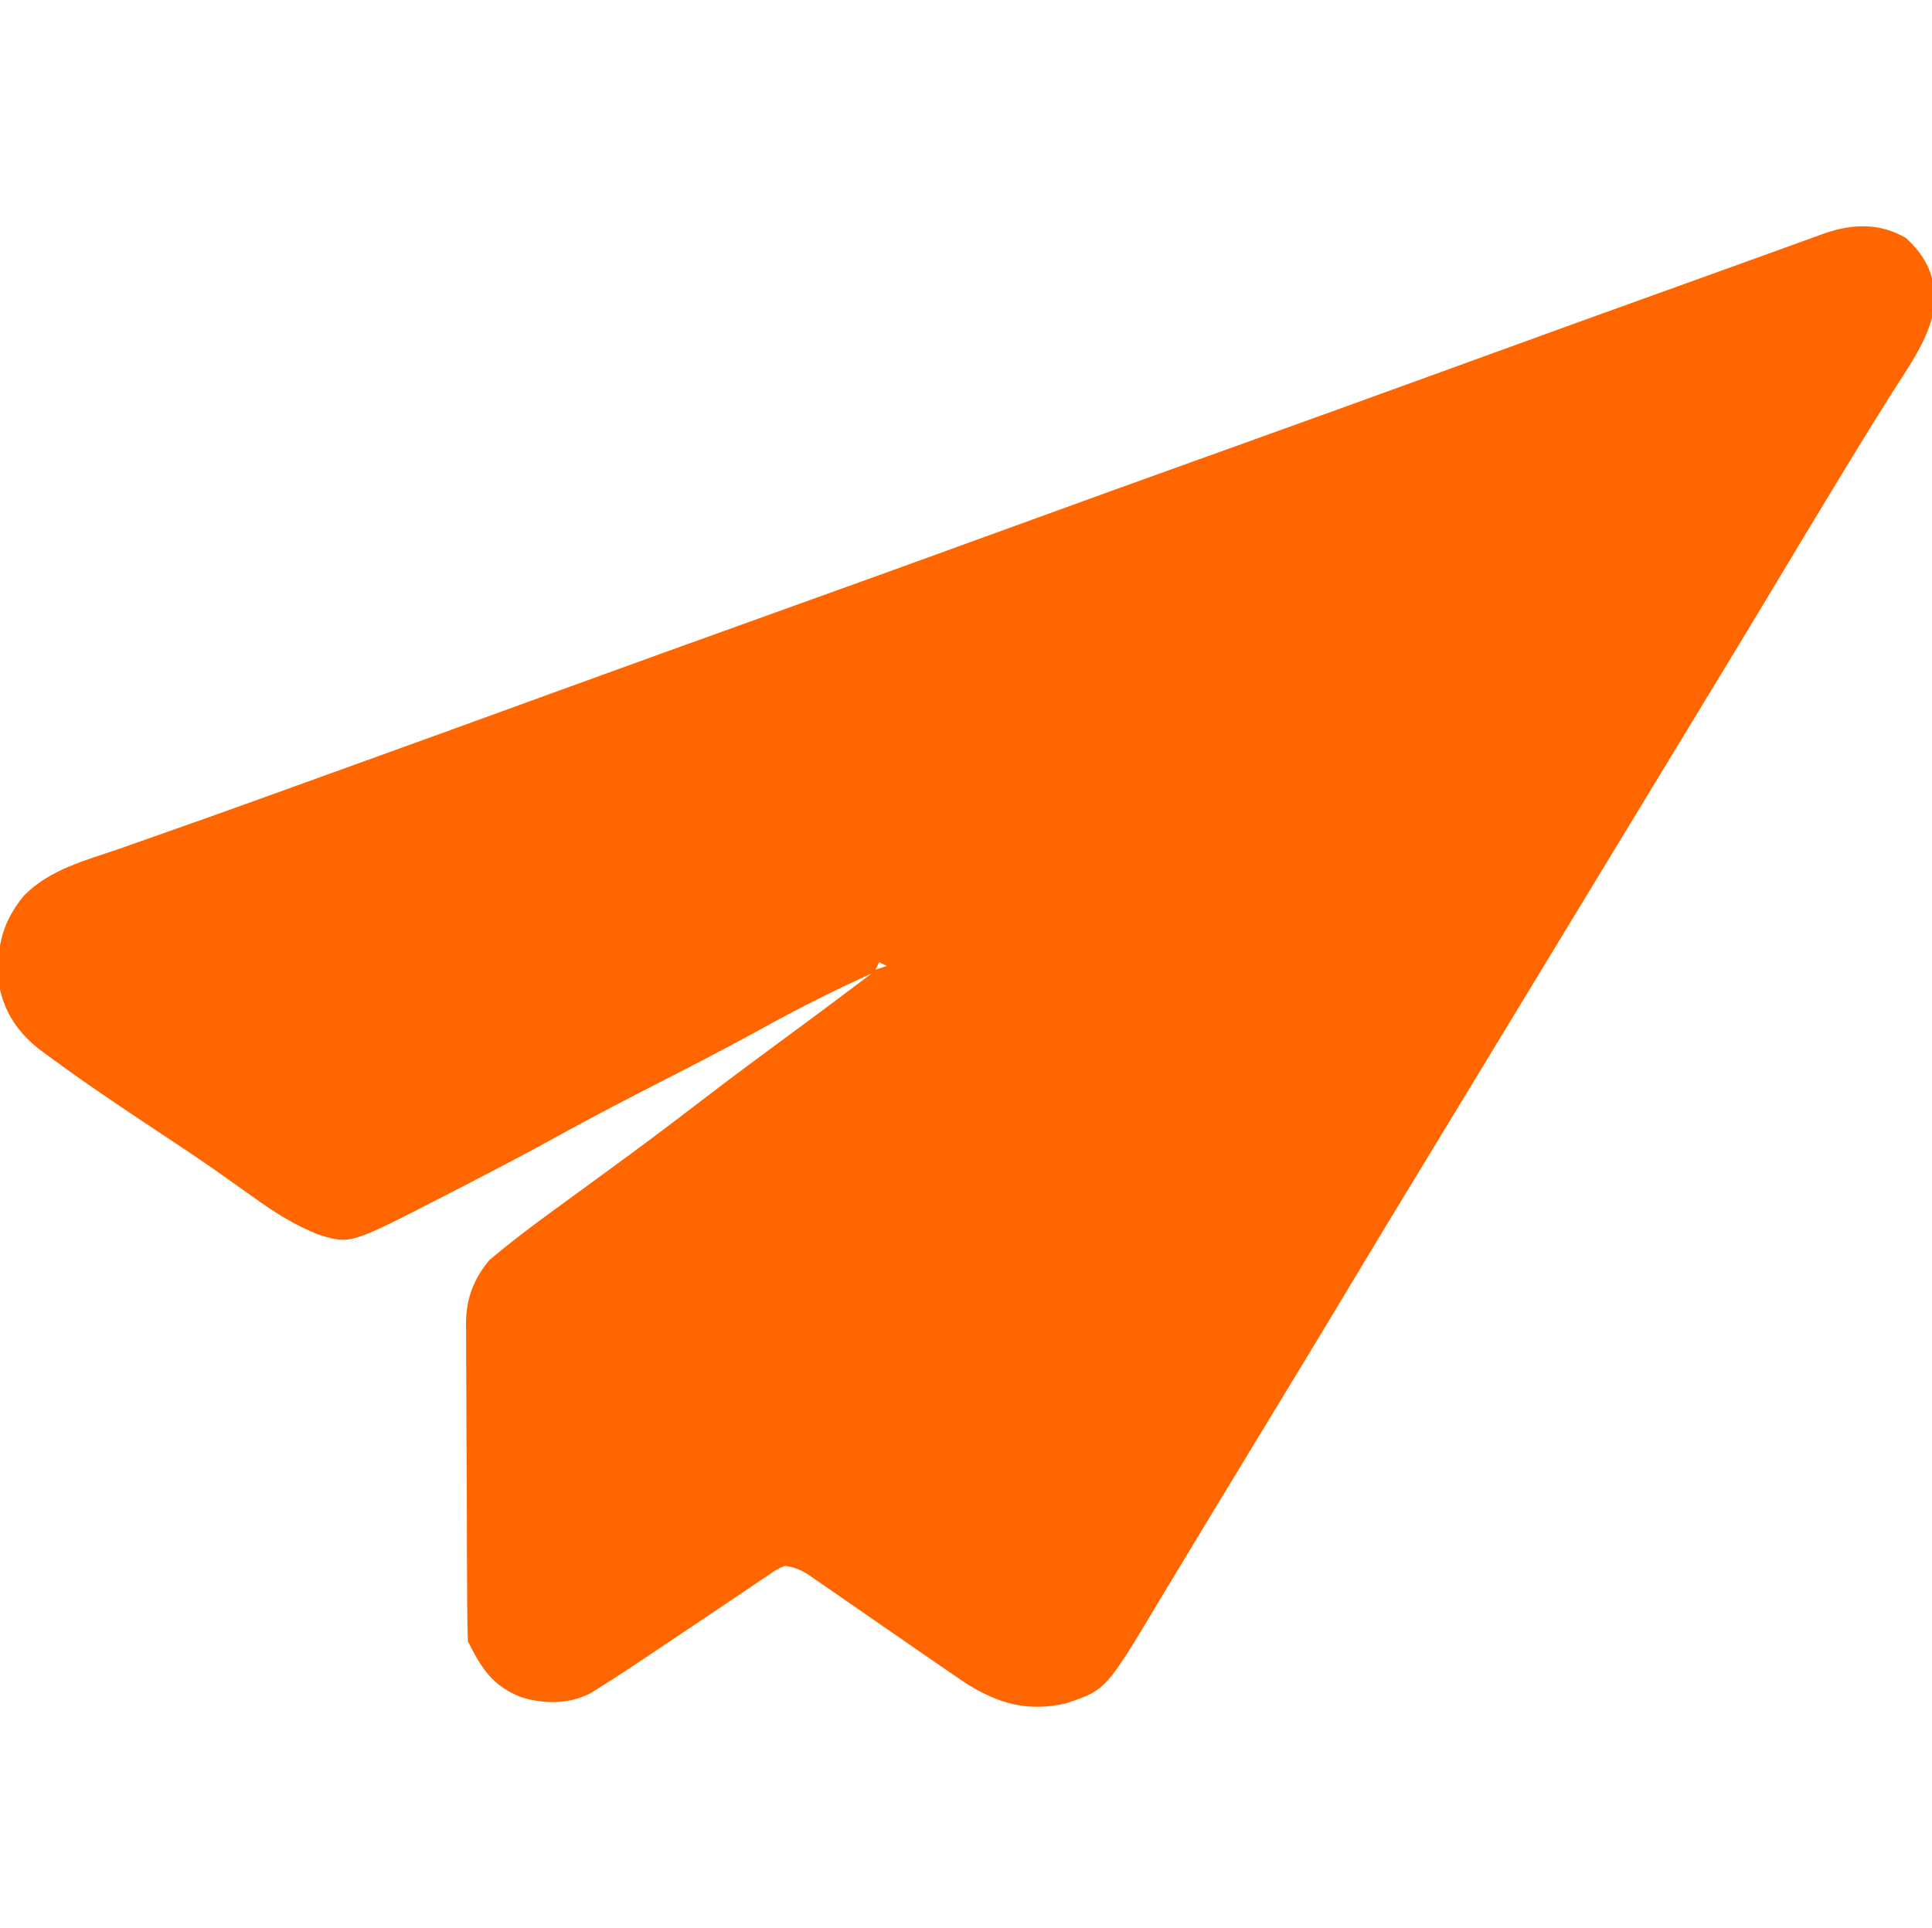 <?xml version="1.0" encoding="UTF-8"?>
<svg version="1.1" xmlns="http://www.w3.org/2000/svg" width="512" height="511">
<path d="M0 0 C3.806 3.431 6.66 7.556 7.371 12.664 C7.393 13.641 7.415 14.618 7.438 15.625 C7.477 16.587 7.517 17.548 7.559 18.539 C6.208 26.905 0.716 34.318 -3.75 41.375 C-4.901 43.214 -6.051 45.054 -7.199 46.895 C-7.811 47.874 -8.422 48.853 -9.052 49.862 C-12.596 55.571 -16.079 61.317 -19.562 67.062 C-19.927 67.664 -20.292 68.265 -20.668 68.884 C-25.607 77.029 -30.521 85.188 -35.414 93.362 C-41.824 104.061 -48.315 114.713 -54.794 125.371 C-58.013 130.665 -61.227 135.962 -64.443 141.258 C-66.212 144.172 -67.981 147.086 -69.75 150 C-70.458 151.167 -71.167 152.333 -71.875 153.5 C-84.625 174.5 -97.375 195.5 -110.125 216.5 C-110.476 217.077 -110.826 217.655 -111.187 218.25 C-111.896 219.417 -112.605 220.584 -113.313 221.751 C-115.08 224.661 -116.847 227.572 -118.614 230.482 C-121.847 235.807 -125.08 241.132 -128.316 246.455 C-138.195 262.705 -138.195 262.705 -148 279 C-154.877 290.49 -161.839 301.929 -168.794 313.371 C-171.308 317.506 -173.819 321.642 -176.33 325.778 C-178.086 328.671 -179.842 331.563 -181.6 334.454 C-184.9 339.884 -188.194 345.317 -191.469 350.762 C-193.004 353.313 -194.541 355.862 -196.079 358.41 C-196.806 359.617 -197.532 360.825 -198.255 362.033 C-211.971 384.933 -211.971 384.933 -222.668 388.492 C-232.663 390.669 -240.199 388.599 -248.708 383.32 C-251.73 381.315 -254.712 379.261 -257.688 377.188 C-259.334 376.056 -260.98 374.924 -262.627 373.792 C-265.422 371.868 -268.211 369.933 -271 368 C-274.135 365.829 -277.27 363.659 -280.411 361.497 C-282.31 360.19 -284.204 358.878 -286.094 357.559 C-286.946 356.973 -287.798 356.386 -288.676 355.781 C-289.417 355.266 -290.159 354.751 -290.923 354.221 C-293.088 352.948 -294.512 352.314 -297 352 C-299.18 352.914 -299.18 352.914 -301.334 354.453 C-302.607 355.295 -302.607 355.295 -303.905 356.154 C-305.271 357.085 -305.271 357.085 -306.664 358.035 C-307.611 358.666 -308.559 359.297 -309.535 359.947 C-312.573 361.974 -315.599 364.017 -318.625 366.062 C-321.632 368.079 -324.641 370.092 -327.651 372.103 C-329.524 373.356 -331.394 374.612 -333.261 375.873 C-337.568 378.77 -341.902 381.621 -346.306 384.369 C-347.075 384.851 -347.845 385.332 -348.637 385.829 C-354.471 388.721 -360.73 388.647 -366.875 386.812 C-374.549 383.762 -377.427 379.145 -381 372 C-381.114 369.174 -381.168 366.373 -381.177 363.546 C-381.184 362.671 -381.19 361.796 -381.197 360.895 C-381.217 357.99 -381.228 355.085 -381.238 352.18 C-381.242 351.188 -381.246 350.195 -381.251 349.173 C-381.272 343.919 -381.286 338.664 -381.295 333.409 C-381.306 327.989 -381.341 322.569 -381.38 317.148 C-381.407 312.975 -381.415 308.803 -381.418 304.63 C-381.423 302.632 -381.435 300.635 -381.453 298.638 C-381.478 295.835 -381.477 293.033 -381.47 290.23 C-381.483 289.411 -381.496 288.592 -381.509 287.748 C-381.45 281.155 -379.533 276.054 -375.309 270.961 C-367.697 264.51 -359.594 258.701 -351.527 252.838 C-347.551 249.946 -343.586 247.038 -339.625 244.125 C-338.458 243.267 -338.458 243.267 -337.268 242.392 C-330.402 237.328 -323.623 232.155 -316.847 226.97 C-310.236 221.919 -303.563 216.959 -296.854 212.039 C-289.192 206.417 -281.591 200.717 -274 195 C-284.148 199.576 -293.98 204.55 -303.717 209.942 C-312.227 214.631 -320.852 219.075 -329.5 223.5 C-338.729 228.225 -347.926 232.981 -357 238 C-366.407 243.203 -375.94 248.148 -385.5 253.062 C-386.592 253.624 -386.592 253.624 -387.705 254.196 C-412.128 266.743 -412.128 266.743 -420.192 264.349 C-427.065 261.711 -432.686 258.059 -438.625 253.75 C-440.649 252.31 -442.676 250.873 -444.703 249.438 C-445.739 248.703 -446.775 247.968 -447.842 247.211 C-452.957 243.63 -458.165 240.192 -463.375 236.75 C-473.04 230.338 -482.661 223.882 -492 217 C-492.871 216.359 -493.743 215.719 -494.641 215.059 C-500.795 210.147 -504.375 204.462 -505.477 196.598 C-505.841 187.768 -504.329 181.238 -498.684 174.408 C-491.855 167.386 -482.328 165.047 -473.312 161.938 C-471.379 161.255 -469.447 160.57 -467.515 159.884 C-463.292 158.385 -459.065 156.896 -454.837 155.412 C-444.531 151.786 -434.26 148.06 -423.986 144.346 C-419.433 142.699 -414.878 141.056 -410.323 139.416 C-393.432 133.33 -376.556 127.208 -359.688 121.062 C-339.13 113.573 -318.548 106.155 -297.954 98.766 C-278.786 91.889 -259.633 84.973 -240.5 78 C-220.686 70.778 -200.85 63.622 -181 56.5 C-160.859 49.274 -140.731 42.012 -120.625 34.688 C-97.988 26.441 -75.33 18.251 -52.654 10.111 C-47.481 8.254 -42.311 6.389 -37.144 4.517 C-35.432 3.898 -35.432 3.898 -33.687 3.267 C-31.478 2.468 -29.271 1.667 -27.064 0.865 C-26.068 0.505 -25.072 0.145 -24.046 -0.226 C-22.728 -0.704 -22.728 -0.704 -21.382 -1.192 C-13.953 -3.712 -6.978 -3.944 0 0 Z M-272 192 C-272.33 192.66 -272.66 193.32 -273 194 C-272.01 193.67 -271.02 193.34 -270 193 C-270.66 192.67 -271.32 192.34 -272 192 Z " fill="#ff6600" transform="translate(505,63)"/>
</svg>
